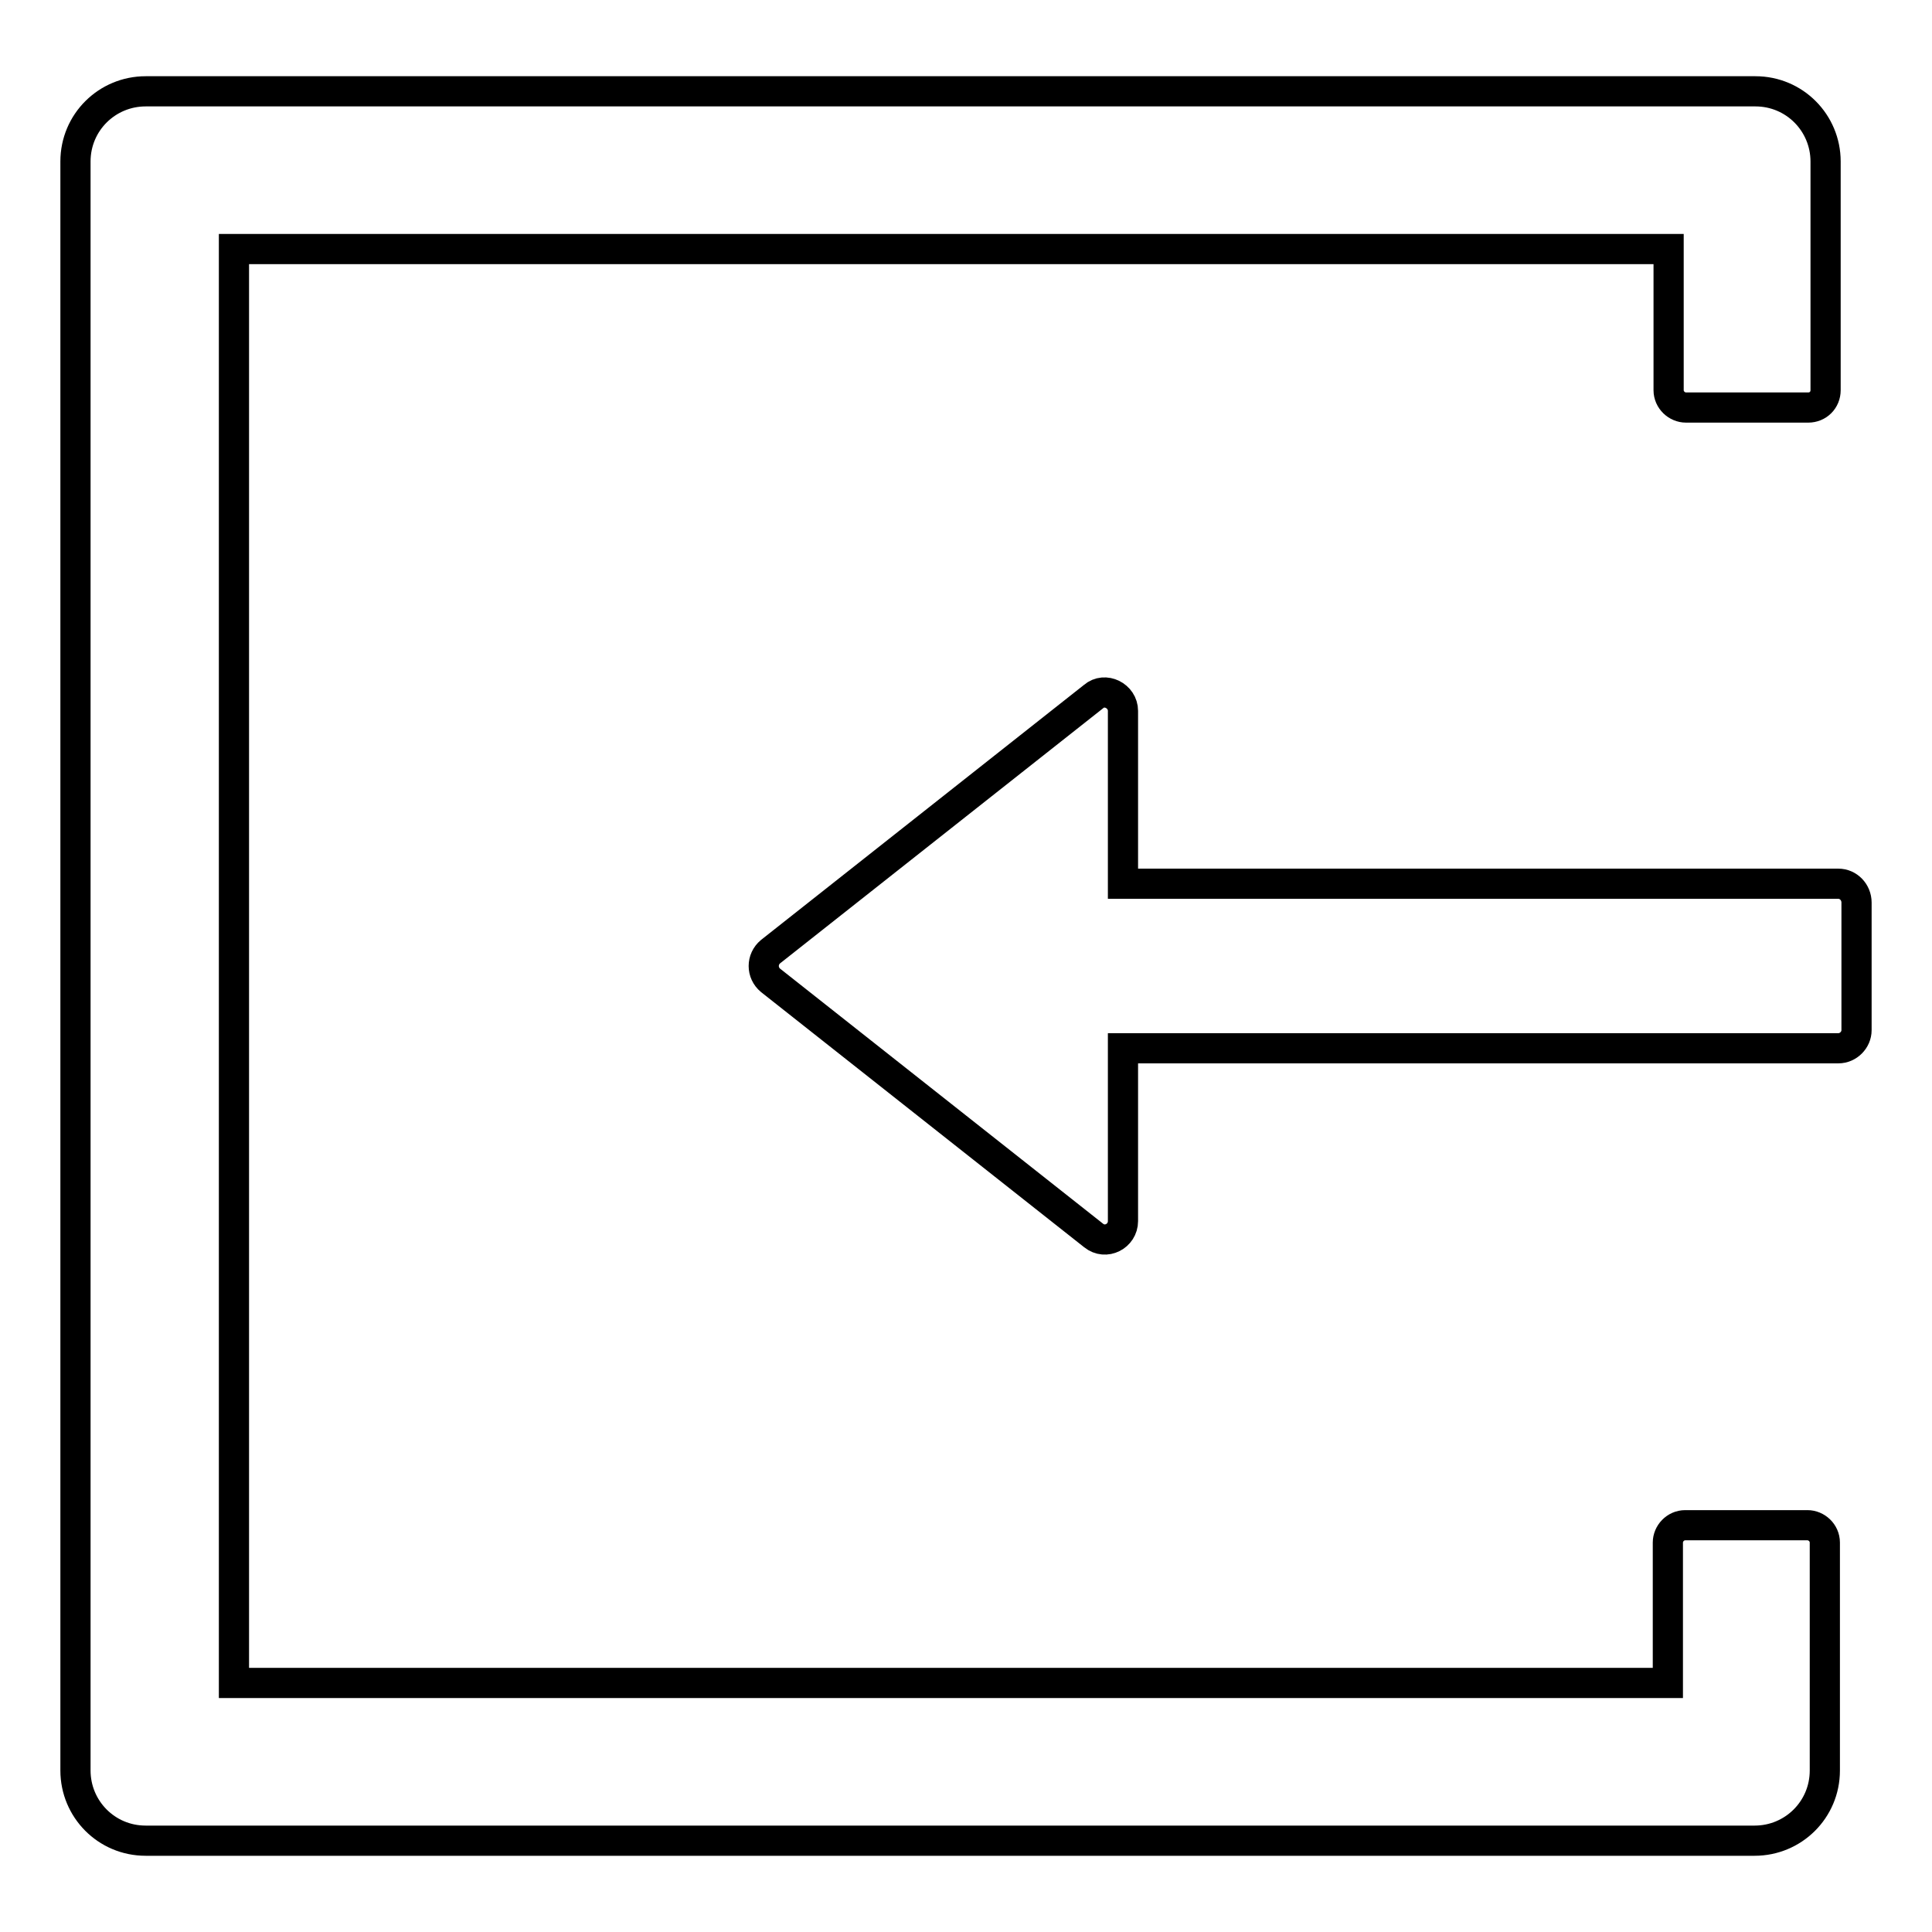 <?xml version="1.0" encoding="utf-8"?>
<!-- Svg Vector Icons : http://www.onlinewebfonts.com/icon -->
<!DOCTYPE svg PUBLIC "-//W3C//DTD SVG 1.1//EN" "http://www.w3.org/Graphics/SVG/1.1/DTD/svg11.dtd">
<svg version="1.1" xmlns="http://www.w3.org/2000/svg" xmlns:xlink="http://www.w3.org/1999/xlink" x="0px" y="0px" viewBox="0 0 256 256" enable-background="new 0 0 256 256" xml:space="preserve">
<g> <path stroke-width="4" fill-opacity="0" stroke="#000000"  d="M239.5,202.1h-16.2c-1.3,0-2.3,1.1-2.3,2.3V223h-190V33h190.1v18.7c0,1.3,1.1,2.3,2.3,2.3h16.2 c1.3,0,2.3-1,2.3-2.3V21.4c0-5.1-4.1-9.3-9.3-9.3H19.3c-5.1,0-9.3,4.1-9.3,9.3v213.2c0,5.1,4.1,9.3,9.3,9.3h213.2 c5.1,0,9.3-4.1,9.3-9.3v-30.2C241.8,203.1,240.7,202.1,239.5,202.1L239.5,202.1z M243.6,117.1h-94.8V94.2c0-2-2.4-3.2-3.9-1.9 l-42.8,33.8c-1.2,1-1.2,2.8,0,3.8l42.8,33.8c1.6,1.3,3.9,0.1,3.9-1.9v-22.9h94.8c1.3,0,2.4-1.1,2.4-2.4v-16.9 C246,118.2,244.9,117.1,243.6,117.1z"/></g>
</svg>